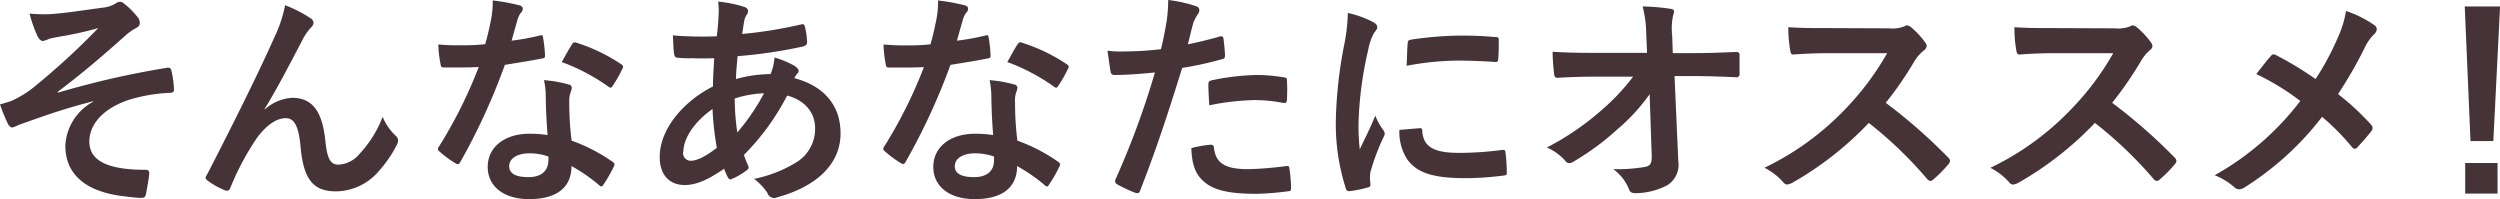 <svg xmlns="http://www.w3.org/2000/svg" viewBox="0 0 386.45 30.77"><defs><style>.cls-1{fill:#453338;}</style></defs><g id="Layer_2" data-name="Layer 2"><g id="デザイン"><path class="cls-1" d="M14.39,15.65C9.17,17,5.84,18.27,2.86,19.32a4,4,0,0,1-1,.39c-.18,0-.52-.25-.7-.7A27.09,27.09,0,0,1,0,16.14c.77-.21,1.09-.32,1.82-.56a16.85,16.85,0,0,0,3.37-2.07,114.13,114.13,0,0,0,10-9.17c-2.13.6-4,1-6.23,1.37-.53.1-.81.14-1.33.28a4,4,0,0,1-1,.35c-.32,0-.6-.32-.84-.77A20.35,20.35,0,0,1,4.57,2.1,22.35,22.35,0,0,0,8,2.17c2.34-.17,4.9-.59,8-1A4.6,4.6,0,0,0,17.88.53a1.12,1.12,0,0,1,.67-.25c.31,0,.52.18.94.53A11.42,11.42,0,0,1,21.2,2.56a1.5,1.5,0,0,1,.41,1c0,.35-.21.59-.63.8a8.7,8.7,0,0,0-1.44,1C15.89,8.61,12.9,11.2,8.9,14.21l.07.11a136.75,136.75,0,0,1,16.89-3.85c.45-.07.59.17.66.56a14.6,14.6,0,0,1,.37,2.83c0,.35-.18.46-.56.49a24.85,24.85,0,0,0-6.52,1.12c-4.06,1.4-6,3.89-6,6.41,0,3.36,3.66,4.37,8.74,4.37.34,0,.55.18.52.63-.08.88-.36,2.31-.47,2.94s-.28.77-.77.77a19,19,0,0,1-2.31-.21c-6.58-.66-9.44-3.67-9.42-7.91a8.2,8.2,0,0,1,4.3-6.75Z"/><path class="cls-1" d="M40.93,16.91a6.94,6.94,0,0,1,4.27-1.79c3.78,0,4.72,3.26,5.09,6.62.27,2.55.68,3.71,2,3.71a4.49,4.49,0,0,0,3.3-1.68,17.6,17.6,0,0,0,3.56-5.71,8.34,8.34,0,0,0,2,2.91.94.94,0,0,1,.38.73,1.32,1.32,0,0,1-.14.6,19.18,19.18,0,0,1-3,4.34,8.79,8.79,0,0,1-6.45,2.94c-3.54,0-5-1.86-5.47-6.79-.3-3.5-1.07-4.52-2.29-4.52-1.51,0-3,1.12-4.43,3A41.35,41.35,0,0,0,35.62,29c-.21.49-.38.56-.84.42a11.67,11.67,0,0,1-2.69-1.51.59.59,0,0,1-.31-.45A1,1,0,0,1,32,27c5.15-10,8.4-16.7,10.34-21.07A20.63,20.63,0,0,0,44.07.81a19.72,19.72,0,0,1,3.92,2,.9.9,0,0,1,.48.73,1.07,1.07,0,0,1-.39.7A9.49,9.49,0,0,0,47,5.71c-2.26,4.3-4.16,8-6.1,11.13Z"/><path class="cls-1" d="M83.42,5.5c.31-.11.45-.11.52.28a20.25,20.25,0,0,1,.31,2.83c0,.32-.15.39-.43.42-1.89.39-3.6.63-5.78,1a97.64,97.64,0,0,1-6.88,15c-.14.25-.25.35-.39.35a1.07,1.07,0,0,1-.42-.17,17.14,17.14,0,0,1-2.41-1.79c-.17-.14-.24-.24-.24-.38a.66.66,0,0,1,.18-.42A71,71,0,0,0,74,10.36c-1.33.07-2.41.07-3.5.07-.77,0-1,0-1.92,0-.35,0-.42-.11-.49-.56a19.11,19.11,0,0,1-.34-3C69.17,7,70,7,71,7c1.36,0,2.41,0,4-.17.43-1.47.68-2.66.93-3.92A13.64,13.64,0,0,0,76.16.07a31,31,0,0,1,4.09.74c.35.07.56.28.56.52a.88.88,0,0,1-.32.67,3.81,3.81,0,0,0-.56,1.29c-.25.84-.54,1.93-.85,3A39.13,39.13,0,0,0,83.42,5.5Zm.94,9.38a11.93,11.93,0,0,0-.27-2.49,19.25,19.25,0,0,1,3.81.67.53.53,0,0,1,.49.56,4.4,4.4,0,0,1-.21.73A3.73,3.73,0,0,0,88,15.79a45.49,45.49,0,0,0,.36,5.95A27.06,27.06,0,0,1,94.68,25c.35.25.38.39.21.74a21.49,21.49,0,0,1-1.63,2.83c-.1.18-.21.25-.31.25s-.21-.07-.35-.21a25.77,25.77,0,0,0-4.26-2.94c0,3.5-2.54,5.11-6.53,5.11s-6.43-2-6.42-5,2.54-5.11,6.5-5.11a17.4,17.4,0,0,1,2.76.21C84.45,18.66,84.39,16.52,84.36,14.88ZM81.84,23.7c-1.75,0-3.12.7-3.13,2,0,1.12,1,1.68,3,1.68s3-1,3.06-2.49a4.73,4.73,0,0,0,0-.7A9,9,0,0,0,81.84,23.7ZM88.42,6.86c.21-.35.38-.38.74-.24A27.11,27.11,0,0,1,96,9.91c.21.14.32.24.32.38a.79.79,0,0,1-.15.42,19.79,19.79,0,0,1-1.48,2.59c-.1.18-.21.25-.31.25a.52.52,0,0,1-.32-.14,30.23,30.23,0,0,0-7.23-3.82C87.43,8.54,88,7.49,88.42,6.86Z"/><path class="cls-1" d="M115,1.05q.63.21.63.63a.76.76,0,0,1-.18.56A2.71,2.71,0,0,0,115,3.5c-.11.63-.18,1.16-.28,1.75a66.63,66.63,0,0,0,9.1-1.47c.42-.1.53,0,.6.35a11.2,11.2,0,0,1,.34,2.38c0,.46-.36.63-.74.7a73.67,73.67,0,0,1-10,1.47c-.14,1.47-.22,2.31-.26,3.54a20.62,20.62,0,0,1,5.36-.77,8.74,8.74,0,0,0,.61-2.56,14.23,14.23,0,0,1,3.11,1.3c.41.28.62.56.62.77a.61.61,0,0,1-.21.42,3.13,3.13,0,0,0-.46.7c4.51,1.19,7.16,4.16,7.14,8.54,0,5.07-4.2,8.36-9.77,9.87a1.08,1.08,0,0,1-1.53-.67,9.26,9.26,0,0,0-2.06-2.17,20.16,20.16,0,0,0,6.52-2.55A6.07,6.07,0,0,0,126,19.85c0-2.8-2-4.48-4.32-5.08A37,37,0,0,1,115,23.94a10.6,10.6,0,0,0,.62,1.58c.21.45.07.63-.28.87a11.11,11.11,0,0,1-2.11,1.23c-.35.17-.49.17-.7-.18a7.73,7.73,0,0,1-.59-1.36c-2.49,1.71-4.31,2.52-6.1,2.52-2.38,0-3.88-1.61-3.86-4.34,0-4.48,3.92-8.75,8.23-10.89,0-1.5.12-3,.19-4.37-2.06.07-3,0-3.6,0a14,14,0,0,1-2-.07c-.38,0-.59-.21-.62-.8-.1-.77-.1-1.68-.17-2.66a55.31,55.31,0,0,0,6.79.14,38.25,38.25,0,0,0,.3-3.82A8.6,8.6,0,0,0,111,.25,19.25,19.25,0,0,1,115,1.05Zm-9.41,22.47a1.19,1.19,0,0,0,1.15,1.33c1,0,2.28-.63,4.07-2a45.25,45.25,0,0,1-.67-6C107.47,18.73,105.64,21.25,105.63,23.52Zm12.47-9.1a16.58,16.58,0,0,0-4.49.81,38.3,38.3,0,0,0,.4,5.25A32.71,32.71,0,0,0,118.1,14.42Z"/><path class="cls-1" d="M152.3,5.5c.31-.11.45-.11.52.28a18.85,18.85,0,0,1,.3,2.83c0,.32-.14.39-.42.42-1.89.39-3.6.63-5.78,1A97.64,97.64,0,0,1,140,25c-.14.25-.25.35-.39.35a1.07,1.07,0,0,1-.42-.17,17.14,17.14,0,0,1-2.41-1.79c-.17-.14-.24-.24-.24-.38a.66.66,0,0,1,.18-.42,71,71,0,0,0,6.1-12.22c-1.33.07-2.41.07-3.5.07-.77,0-1.05,0-1.92,0-.35,0-.42-.11-.49-.56a19.11,19.11,0,0,1-.34-3c1.44.11,2.24.14,3.26.14,1.36,0,2.41,0,4-.17.43-1.47.68-2.66.93-3.92A13.64,13.64,0,0,0,145,.07a31.34,31.34,0,0,1,4.09.74c.35.07.56.28.56.52a.88.88,0,0,1-.32.67,3.81,3.81,0,0,0-.56,1.29c-.25.84-.54,1.93-.85,3A39.13,39.13,0,0,0,152.3,5.5Zm.94,9.38a11.93,11.93,0,0,0-.27-2.49,19.25,19.25,0,0,1,3.81.67.53.53,0,0,1,.49.56,4.4,4.4,0,0,1-.21.73,3.73,3.73,0,0,0-.15,1.44,45.49,45.49,0,0,0,.36,5.95A27.06,27.06,0,0,1,163.56,25c.35.25.38.39.21.74a21.49,21.49,0,0,1-1.63,2.83c-.1.18-.21.25-.31.25s-.21-.07-.35-.21a25.77,25.77,0,0,0-4.26-2.94c0,3.5-2.54,5.11-6.53,5.11s-6.43-2-6.42-5,2.54-5.11,6.5-5.11a17.4,17.4,0,0,1,2.76.21C153.33,18.66,153.27,16.52,153.24,14.88Zm-2.52,8.82c-1.75,0-3.12.7-3.13,2,0,1.12,1,1.68,3,1.68s3.05-1,3.06-2.49a4.73,4.73,0,0,0,0-.7A9,9,0,0,0,150.72,23.7ZM157.3,6.86c.21-.35.38-.38.74-.24a27.11,27.11,0,0,1,6.84,3.29c.21.14.32.24.32.38a.79.79,0,0,1-.15.42,19.79,19.79,0,0,1-1.48,2.59c-.1.18-.21.25-.31.25a.52.52,0,0,1-.32-.14,30.23,30.23,0,0,0-7.23-3.82C156.31,8.54,156.84,7.49,157.3,6.86Z"/><path class="cls-1" d="M188.57,5.64c.38-.11.52.07.56.35.1.77.2,1.78.23,2.52,0,.45-.07.56-.53.66a54.5,54.5,0,0,1-6.09,1.33c-2.41,7.77-4.22,13.13-6.49,18.94-.17.49-.38.45-.77.35s-2.06-.88-2.79-1.3a.56.56,0,0,1-.28-.7,129.19,129.19,0,0,0,6.12-16.59c-2,.21-4.48.39-6.12.39-.53,0-.67-.11-.74-.56-.13-.74-.3-1.93-.47-3.19a15.36,15.36,0,0,0,2.59.11,48.36,48.36,0,0,0,5.67-.35c.36-1.4.64-2.94.89-4.38A24,24,0,0,0,180.58,0,20.66,20.66,0,0,1,185,1a.59.59,0,0,1,.39.56.87.87,0,0,1-.18.56,6.46,6.46,0,0,0-.74,1.4c-.36,1.26-.61,2.45-.86,3.33C185,6.58,186.85,6.13,188.57,5.64Zm-1.44,16.73c.35,0,.49.14.53.49.27,2.55,2,3.29,5.34,3.29a53.53,53.53,0,0,0,5.88-.49c.28,0,.39,0,.42.31a21.88,21.88,0,0,1,.27,3.05c0,.42,0,.52-.56.56a42.85,42.85,0,0,1-4.77.38c-4.58,0-7-.63-8.53-2.27-1.11-1.12-1.49-2.77-1.55-4.8A17.66,17.66,0,0,1,187.13,22.37Zm-.34-9.28c0-.49.11-.59.63-.7a37.06,37.06,0,0,1,6.83-.8,25.33,25.33,0,0,1,4.09.35c.49.07.6.1.6.52a26,26,0,0,1,0,2.8c0,.6-.18.74-.67.63a23.75,23.75,0,0,0-4.34-.42,38.42,38.42,0,0,0-7,.81C186.85,15.05,186.79,13.79,186.79,13.09Z"/><path class="cls-1" d="M212.09,3.33c.59.31.8.52.8.84s-.07.35-.53,1a8.37,8.37,0,0,0-.85,2.48A56.66,56.66,0,0,0,210,19a34.13,34.13,0,0,0,.19,4.09c.75-1.61,1.38-2.76,2.41-5.21a9.09,9.09,0,0,0,1.21,2.2,1.35,1.35,0,0,1,.24.53,1,1,0,0,1-.17.56,34.25,34.25,0,0,0-2,5.28,4,4,0,0,0-.11,1.09c0,.42.07.7.07,1s-.14.38-.46.45a16.58,16.58,0,0,1-2.87.56c-.25,0-.39-.14-.46-.38a32.63,32.63,0,0,1-1.56-10.43,66.81,66.81,0,0,1,1.23-11.48A28.47,28.47,0,0,0,208.35,2,15.73,15.73,0,0,1,212.09,3.33Zm7.42,16.48c.28,0,.35.14.35.53.2,2.41,1.87,3.29,5.69,3.29a50.34,50.34,0,0,0,6.69-.46c.35,0,.42,0,.48.46a23,23,0,0,1,.2,3c0,.42,0,.45-.59.52a47.4,47.4,0,0,1-5.71.39c-5.18,0-7.59-.84-9.09-2.91a7.73,7.73,0,0,1-1.21-4.55ZM217.6,6.72c0-.42.15-.52.5-.59a55,55,0,0,1,7.59-.63c2.1,0,3.71.07,5.18.21.74,0,.81.1.81.45,0,1,0,2-.09,3,0,.31-.14.45-.45.42-2.1-.14-3.92-.21-5.71-.21a43.29,43.29,0,0,0-8,.8C217.53,8.19,217.53,7.32,217.6,6.72Z"/><path class="cls-1" d="M255,14.56A28.83,28.83,0,0,1,250,20a39.31,39.31,0,0,1-6.63,4.9,1.5,1.5,0,0,1-.81.32.73.73,0,0,1-.59-.35,8,8,0,0,0-2.86-2.07,41.48,41.48,0,0,0,8.18-5.53,33.74,33.74,0,0,0,5.16-5.42l-6.12,0c-1.82,0-3.78.07-5.6.18-.32,0-.46-.21-.49-.6A31.6,31.6,0,0,1,240,8c2.1.14,4.17.17,6.27.17h8.33l-.13-3.11A17.41,17.41,0,0,0,253.92,1a30.86,30.86,0,0,1,4.41.38c.35.07.45.21.45.42a2,2,0,0,1-.14.53,9.76,9.76,0,0,0-.15,3.22l.09,2.66h3c2.46,0,4.21-.07,6.8-.18.35,0,.52.18.52.42,0,1,0,2.07,0,3a.45.45,0,0,1-.5.49c-2.55-.11-4.54-.18-6.72-.18h-2.83l.58,13.16a3.7,3.7,0,0,1-1.7,3.71,10.73,10.73,0,0,1-4.84,1.23c-.66,0-.91-.14-1.08-.6a7,7,0,0,0-2.44-3.11,25.94,25.94,0,0,0,4.94-.35c.81-.18,1.09-.53,1-2.07Z"/><path class="cls-1" d="M292,4.38a5.16,5.16,0,0,0,2.42-.32.6.6,0,0,1,.38-.14,1.17,1.17,0,0,1,.6.28,12.7,12.7,0,0,1,2.26,2.45,1,1,0,0,1,.17.46,1,1,0,0,1-.45.7A6.35,6.35,0,0,0,296,9.35a54.3,54.3,0,0,1-4.5,6.54,83,83,0,0,1,9.66,8.47.84.84,0,0,1,.28.49.92.92,0,0,1-.25.53,19.59,19.59,0,0,1-2.36,2.38.61.61,0,0,1-.42.21.76.76,0,0,1-.49-.28A62.71,62.71,0,0,0,288.88,19a50.83,50.83,0,0,1-11.8,9.24,2.24,2.24,0,0,1-.81.28.77.77,0,0,1-.59-.32,9.67,9.67,0,0,0-2.93-2.27A42.81,42.81,0,0,0,285.11,17a43.16,43.16,0,0,0,6.61-8.78l-9,0c-1.82,0-3.64.07-5.53.21-.28,0-.38-.21-.45-.59a20.18,20.18,0,0,1-.3-3.64c1.89.14,3.64.14,5.91.14Z"/><path class="cls-1" d="M326.9,4.38a5.09,5.09,0,0,0,2.41-.32.64.64,0,0,1,.39-.14,1.14,1.14,0,0,1,.59.28,12.43,12.43,0,0,1,2.27,2.45,1,1,0,0,1,.17.46,1,1,0,0,1-.46.7A6.55,6.55,0,0,0,331,9.35a55.48,55.48,0,0,1-4.5,6.54,83,83,0,0,1,9.66,8.47.81.81,0,0,1,.27.49.89.89,0,0,1-.24.53,19.59,19.59,0,0,1-2.36,2.38.61.61,0,0,1-.42.21.76.76,0,0,1-.49-.28A62.71,62.71,0,0,0,323.83,19,51,51,0,0,1,312,28.25a2.24,2.24,0,0,1-.81.28.77.77,0,0,1-.59-.32,9.67,9.67,0,0,0-2.93-2.27A42.75,42.75,0,0,0,320.05,17a42.82,42.82,0,0,0,6.62-8.78l-9,0c-1.82,0-3.64.07-5.53.21-.28,0-.38-.21-.45-.59a20.18,20.18,0,0,1-.3-3.64c1.89.14,3.64.14,5.91.14Z"/><path class="cls-1" d="M361.3,6a16.4,16.4,0,0,0,1.35-4.3,17.19,17.19,0,0,1,4.4,2.2.76.76,0,0,1,.35.6,1.06,1.06,0,0,1-.39.77,7.64,7.64,0,0,0-1.59,2.34,66.66,66.66,0,0,1-4,6.93,40.35,40.35,0,0,1,5.13,4.76.78.78,0,0,1,.21.49.93.93,0,0,1-.18.46c-.7.91-1.41,1.68-2.14,2.48A.56.56,0,0,1,364,23c-.17,0-.31-.11-.48-.32a36.4,36.4,0,0,0-4.57-4.62,46,46,0,0,1-12,10.92,1.55,1.55,0,0,1-.8.28,1,1,0,0,1-.67-.24,10.27,10.27,0,0,0-3.14-1.93,43,43,0,0,0,13.24-11.48,38.25,38.25,0,0,0-6.8-4.16c1-1.3,1.86-2.38,2.32-2.87a.47.47,0,0,1,.35-.18,1,1,0,0,1,.42.14,51.82,51.82,0,0,1,6.07,3.68A41.29,41.29,0,0,0,361.3,6Z"/><path class="cls-1" d="M385.42,21.81h-3.53L381,1h5.46Zm.65,3.39,0,4.73h-5l0-4.73Z"/></g></g></svg>